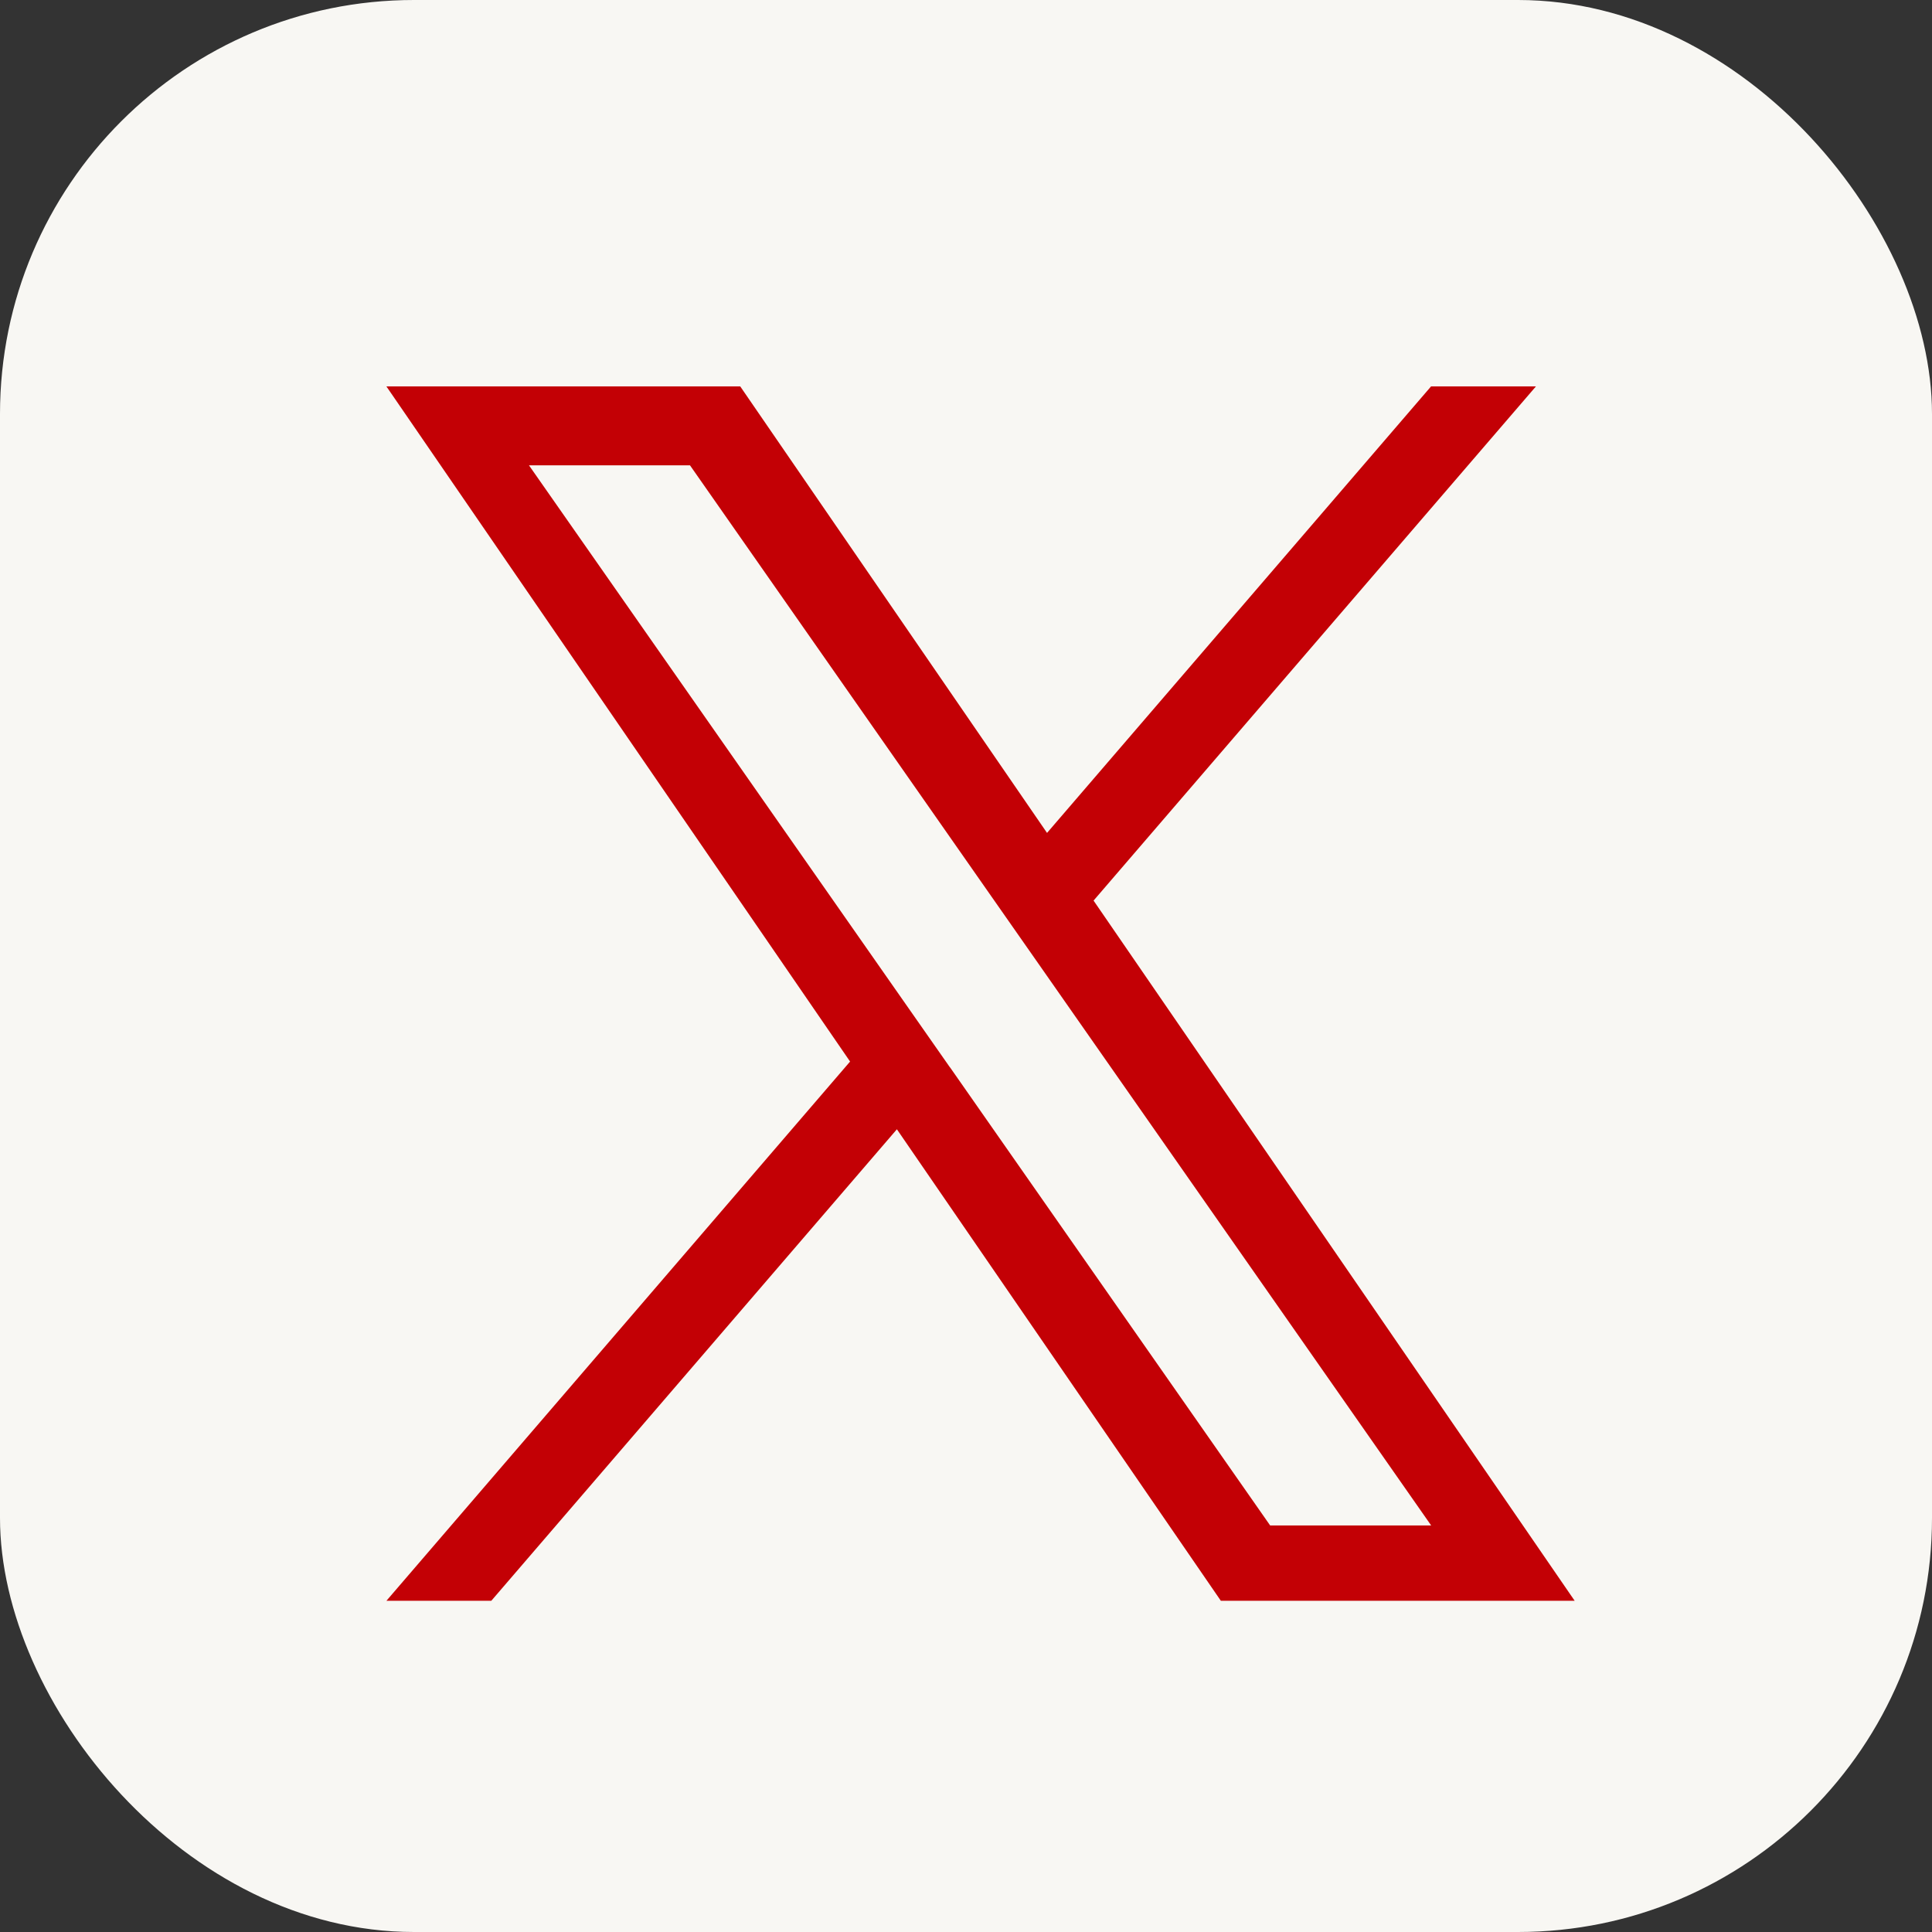 <svg xmlns="http://www.w3.org/2000/svg" width="35" height="35" viewBox="0 0 35 35">
  <rect x="0" y="0" width="35" height="35" fill="#333333" stroke="none"/>
  <g id="グループ_3" data-name="グループ 3" transform="translate(-547 -226)">
    <rect id="長方形_2" data-name="長方形 2" width="35" height="35" rx="7.5" transform="translate(547 226)" fill="#f8f7f3"/>
    <path id="logo" d="M12.811,9.315,20.825,0h-1.9L11.968,8.089,6.41,0H0L8.4,12.231,0,22H1.9l7.348-8.542L15.117,22h6.41L12.811,9.315Zm-2.6,3.024-.852-1.218L2.583,1.43H5.5l5.468,7.821.852,1.218,7.107,10.166H16.01l-5.8-8.3Z" transform="translate(554 233)" fill="#c30005"/>
  </g>
</svg>
